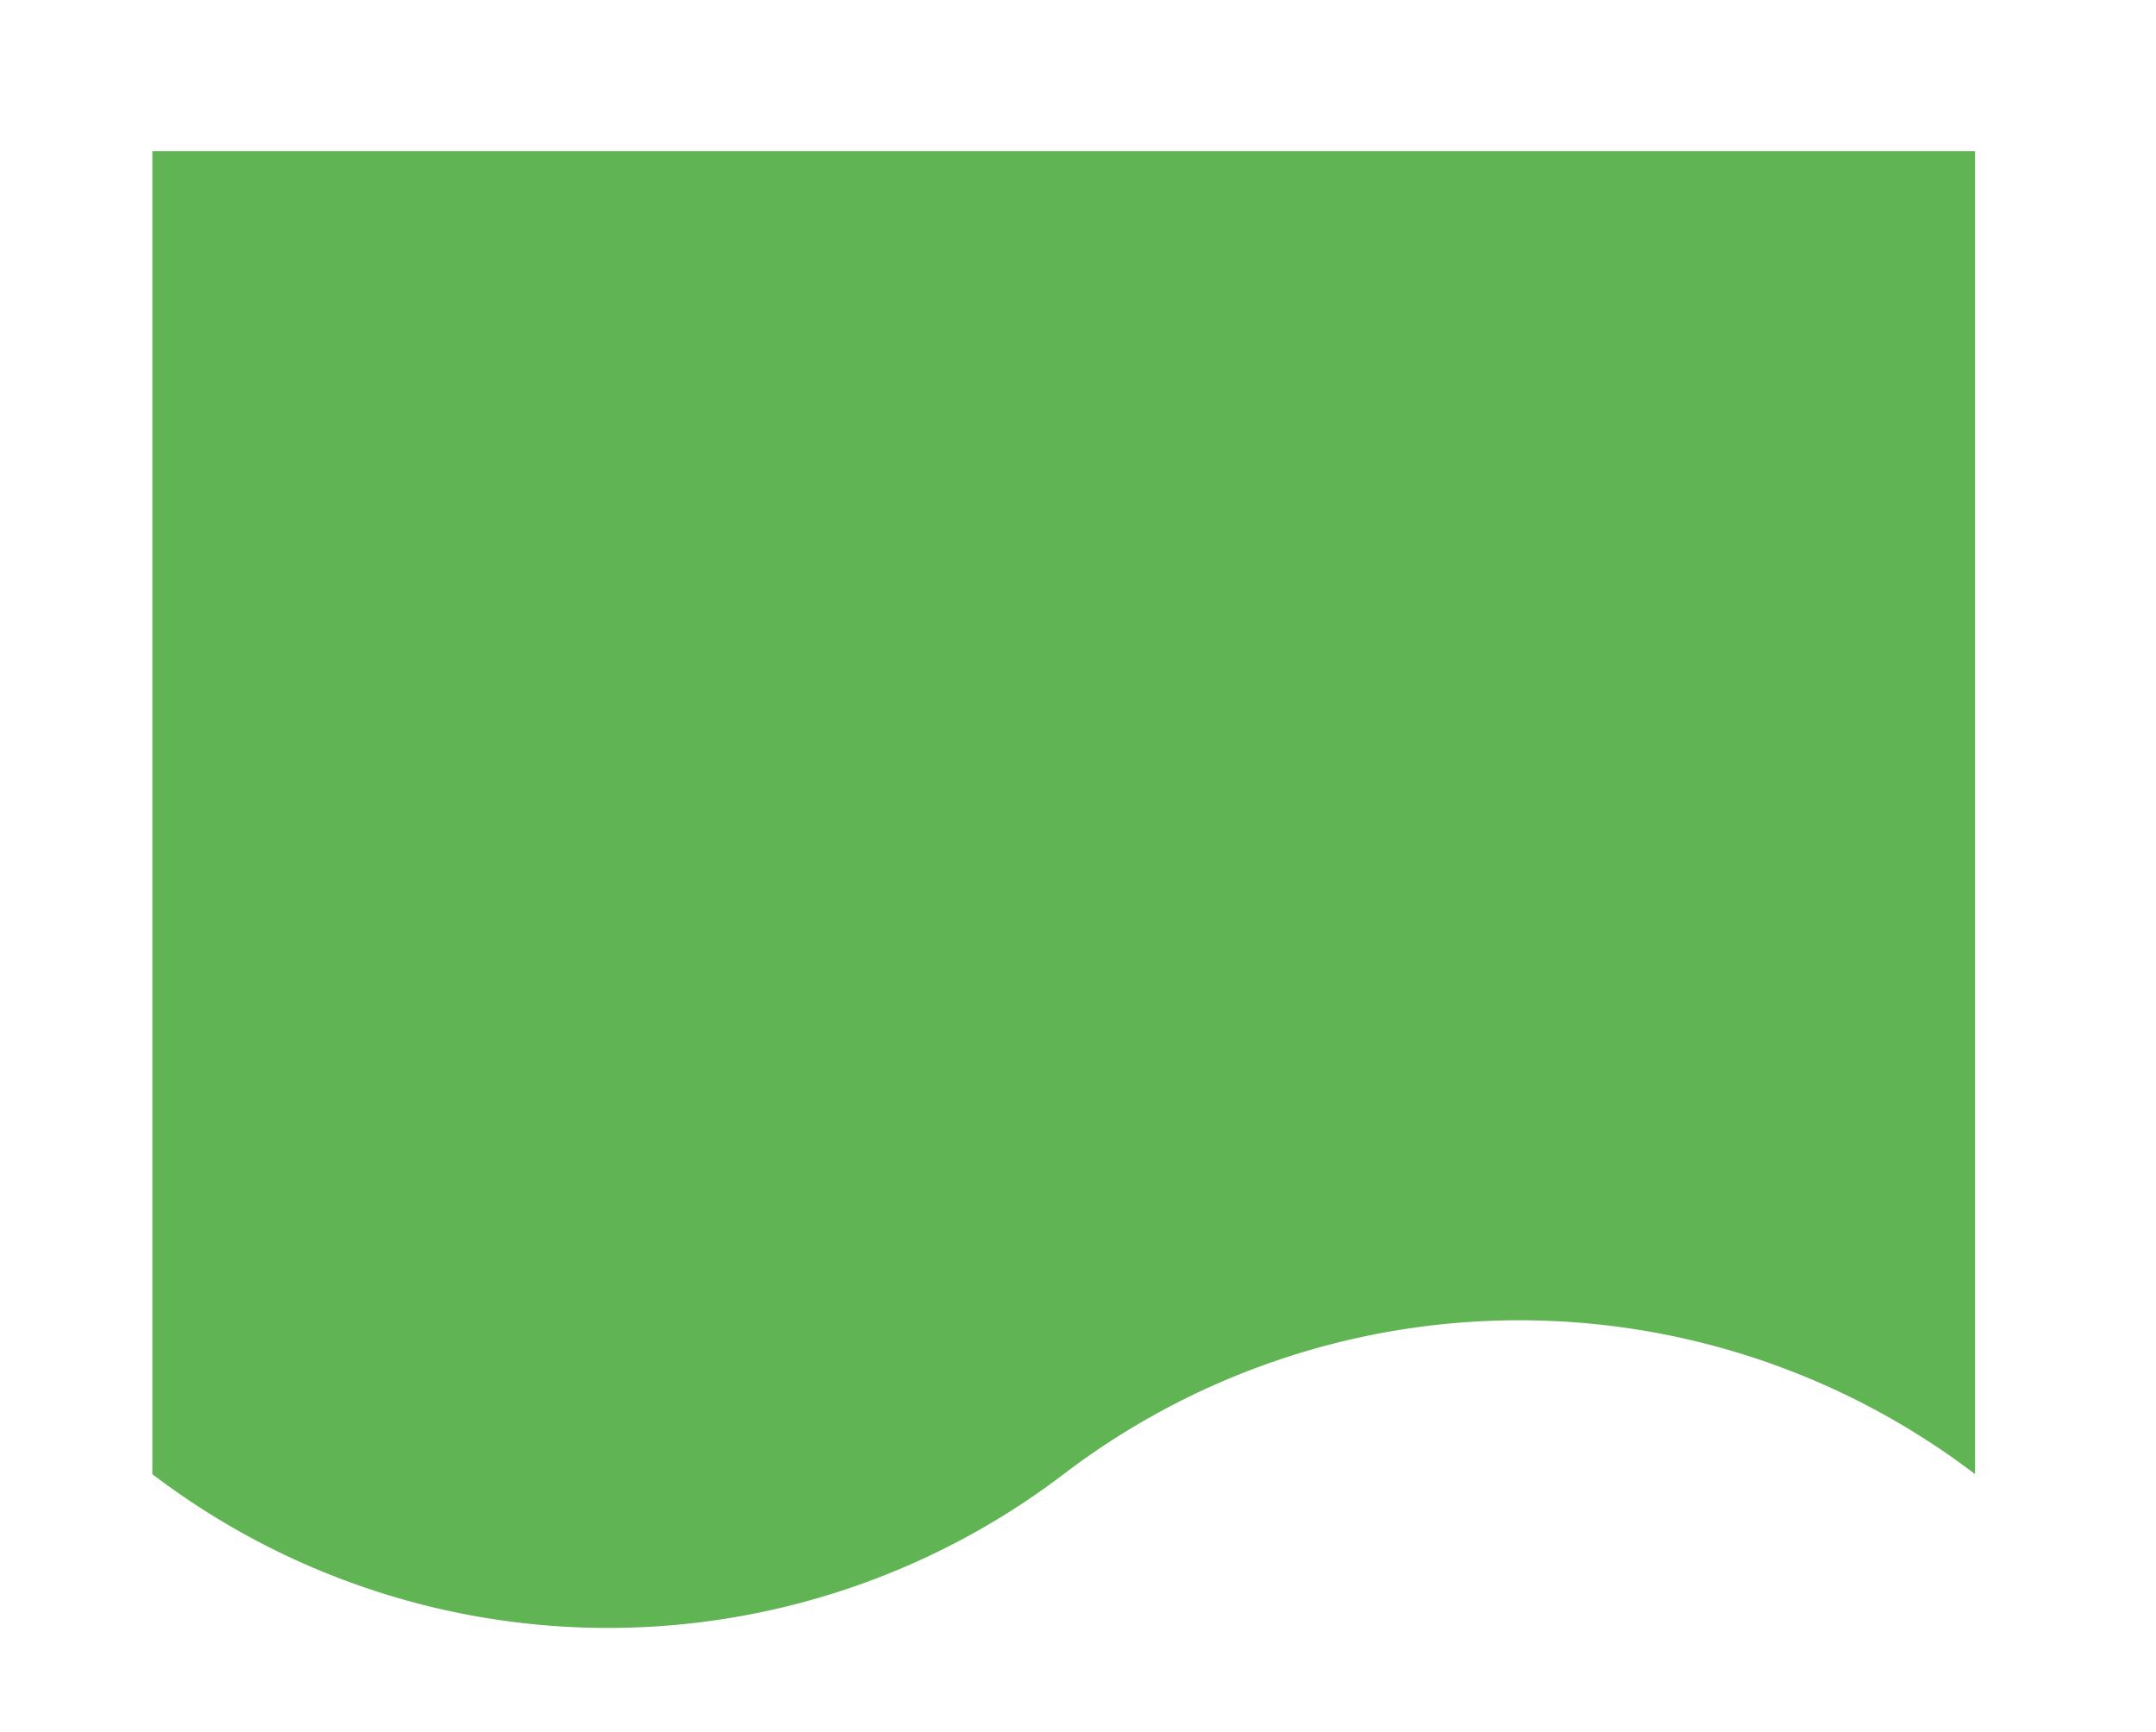 <svg id="Layer_1" data-name="Layer 1" xmlns="http://www.w3.org/2000/svg" xmlns:xlink="http://www.w3.org/1999/xlink" viewBox="0 0 187.09 150.24"><defs><style>.cls-1{fill:none;clip-rule:evenodd;}.cls-2{clip-path:url(#clip-path);}.cls-3{fill:#61b454;fill-rule:evenodd;}</style><clipPath id="clip-path"><polygon class="cls-1" points="10.43 143.06 173.81 143.06 173.81 10.16 10.43 10.16 10.43 143.06 10.43 143.06"/></clipPath></defs><g class="cls-2"><path class="cls-3" d="M13.22,127.9V13.11H171.39V127.9a65.24,65.24,0,0,0-79.09,0,65.26,65.26,0,0,1-79.08,0Z"/></g></svg>